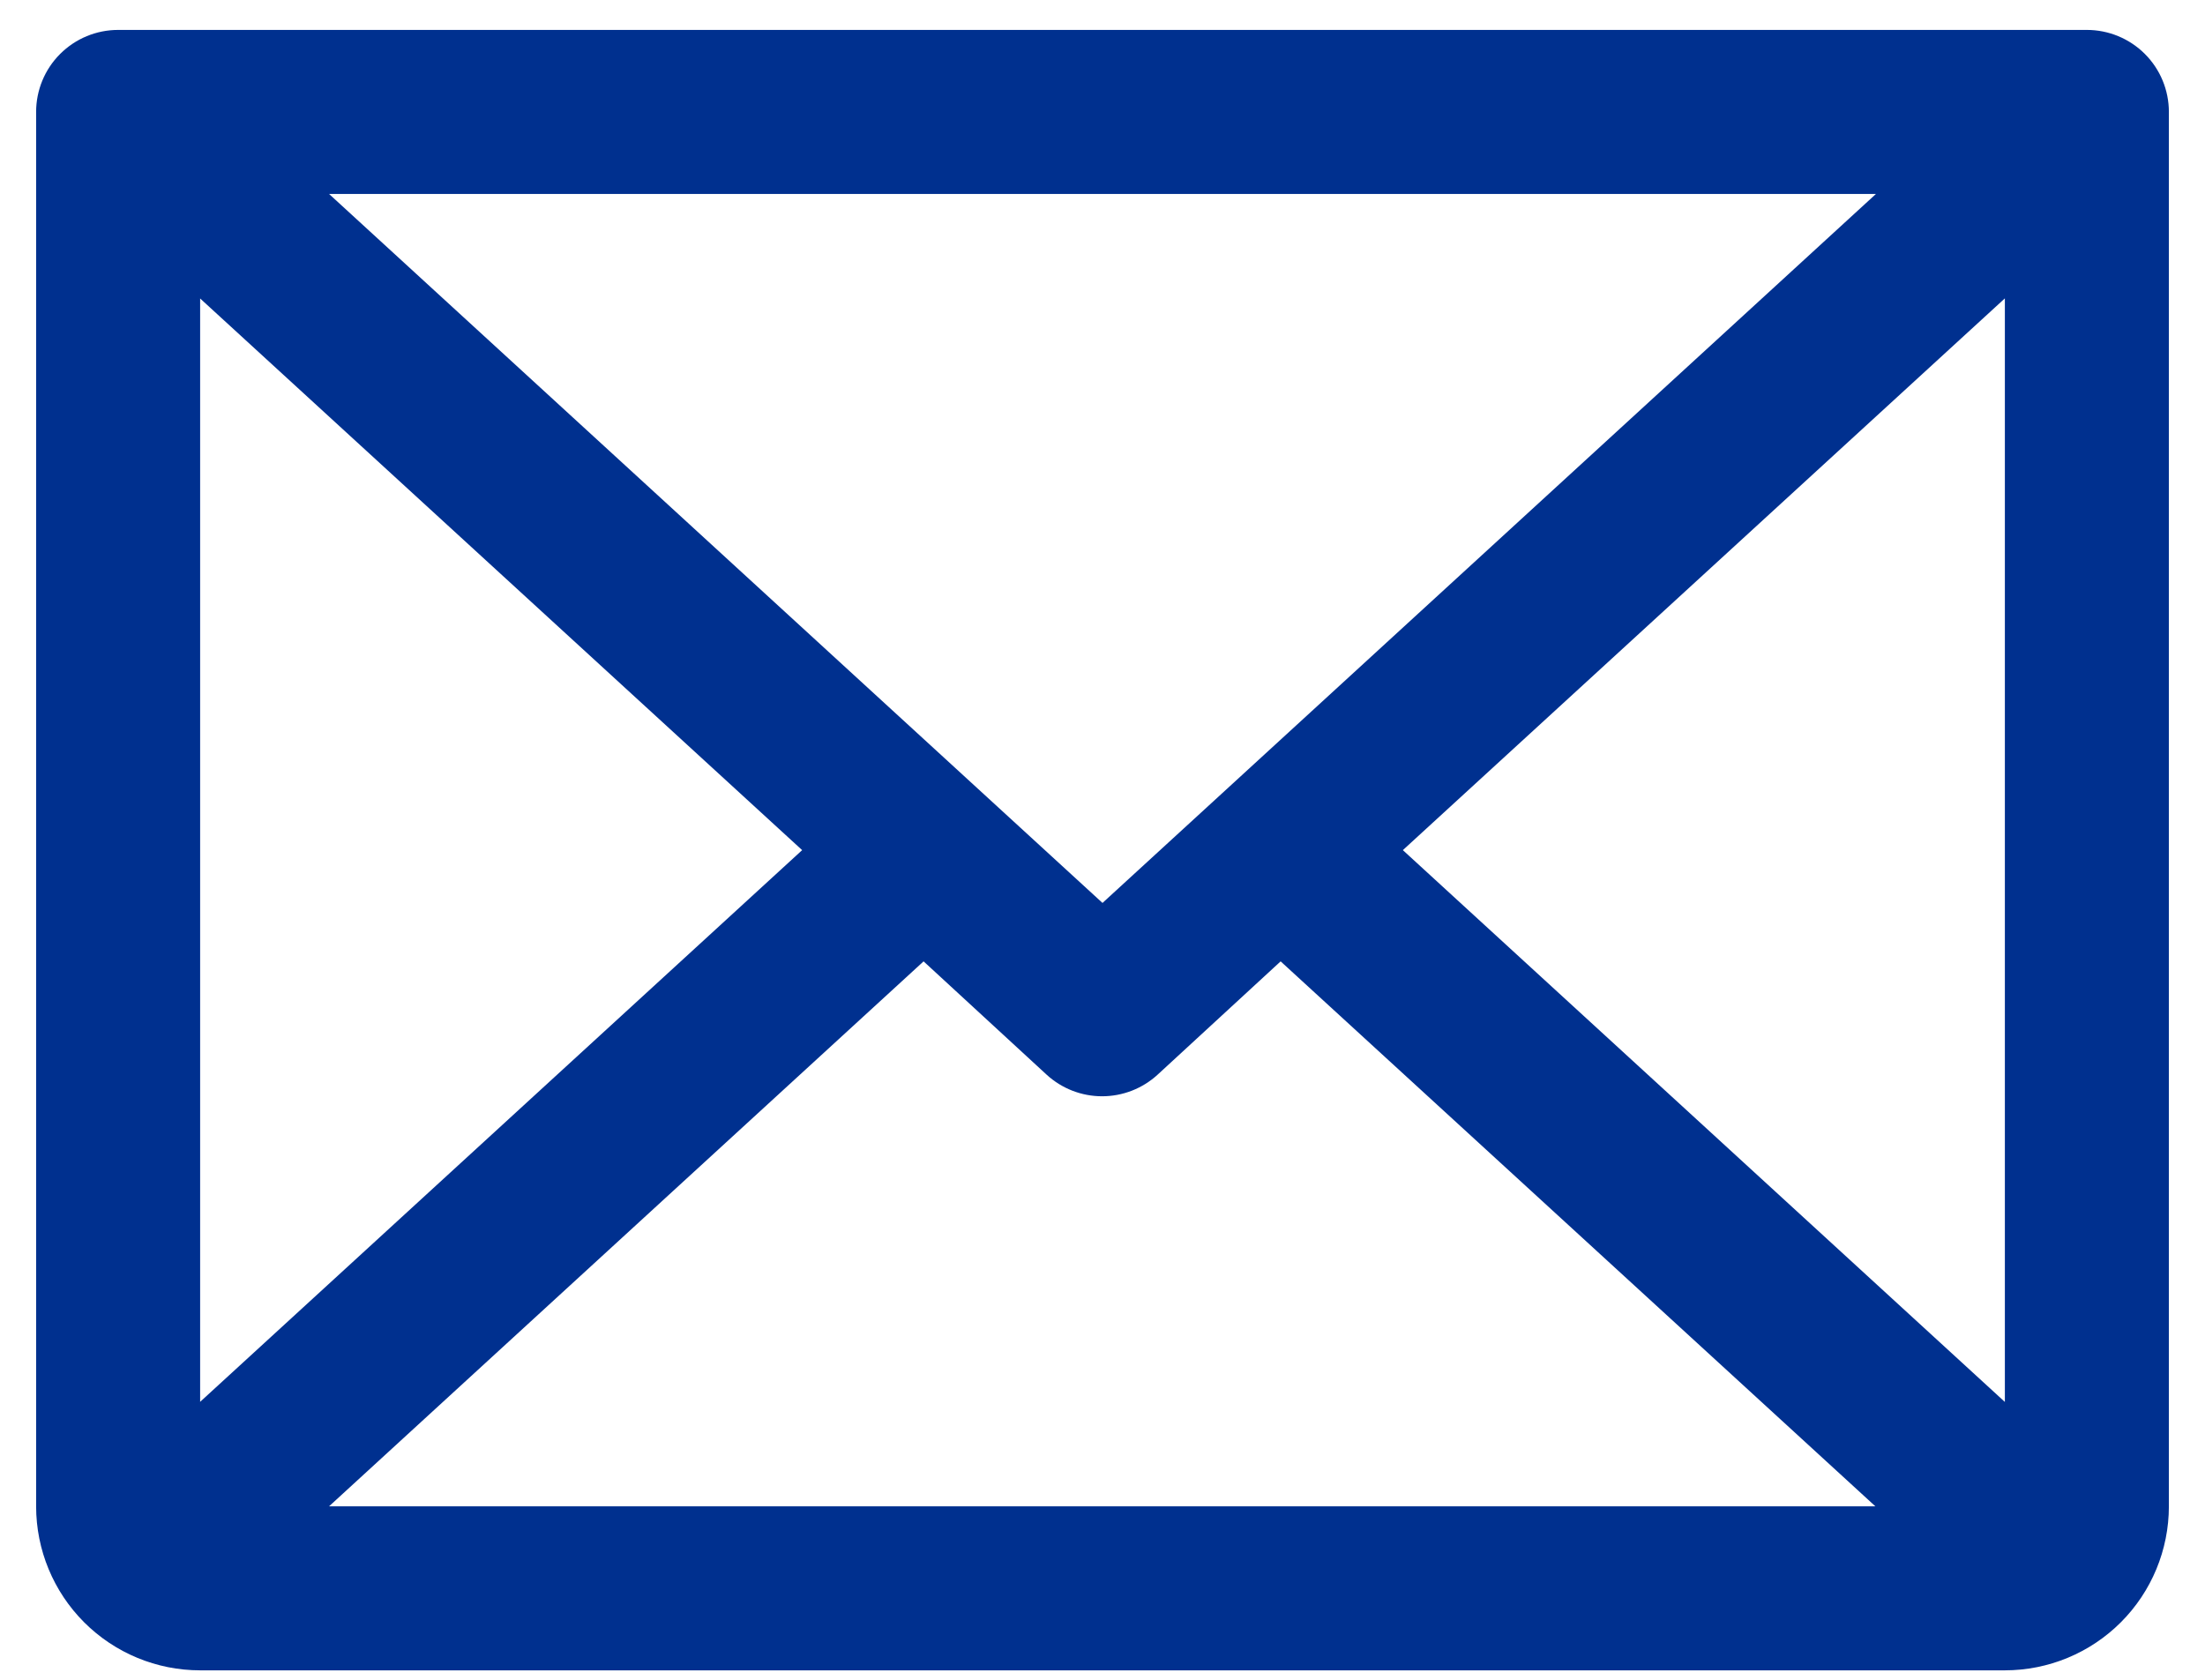 <svg width="42" height="32" viewBox="0 0 42 32" fill="none" xmlns="http://www.w3.org/2000/svg">
<path d="M39.75 0.57H2.25C1.836 0.57 1.438 0.735 1.145 1.028C0.852 1.321 0.688 1.718 0.688 2.133V28.695C0.688 29.524 1.017 30.319 1.603 30.905C2.189 31.491 2.984 31.82 3.812 31.82H38.188C39.016 31.82 39.811 31.491 40.397 30.905C40.983 30.319 41.312 29.524 41.312 28.695V2.133C41.312 1.718 41.148 1.321 40.855 1.028C40.562 0.735 40.164 0.57 39.75 0.57ZM21 17.201L6.268 3.695H35.732L21 17.201ZM15.279 16.195L3.812 26.705V5.686L15.279 16.195ZM17.592 18.314L19.936 20.473C20.224 20.737 20.601 20.884 20.992 20.884C21.384 20.884 21.761 20.737 22.049 20.473L24.393 18.314L35.721 28.695H6.268L17.592 18.314ZM26.721 16.195L38.188 5.684V26.707L26.721 16.195Z" fill="#00308F"/>
</svg>
